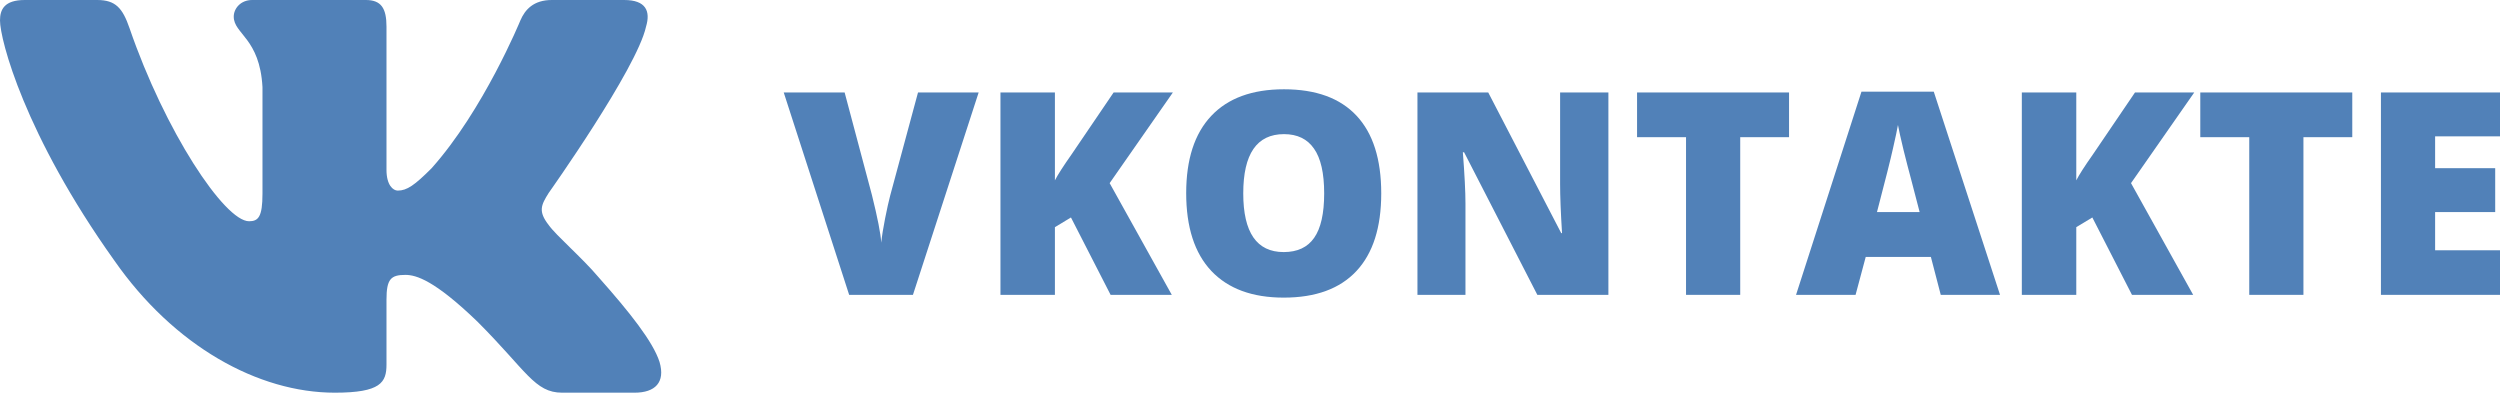 <svg width="252" height="40" viewBox="0 0 252 40" fill="none" xmlns="http://www.w3.org/2000/svg">
<path fill-rule="evenodd" clip-rule="evenodd" d="M65.122 2.68C65.585 1.135 65.122 0 62.917 0H55.625C53.771 0 52.916 0.981 52.453 2.062C52.453 2.062 48.745 11.101 43.492 16.971C41.792 18.671 41.02 19.212 40.093 19.212C39.629 19.212 38.958 18.671 38.958 17.126V2.68C38.958 0.826 38.42 0 36.875 0H25.417C24.258 0 23.561 0.861 23.561 1.676C23.561 3.434 26.188 3.839 26.458 8.783V19.521C26.458 21.875 26.033 22.302 25.106 22.302C22.634 22.302 16.621 13.223 13.055 2.835C12.356 0.816 11.655 0 9.792 0H2.5C0.417 0 0 0.981 0 2.062C0 3.994 2.472 13.572 11.51 26.241C17.536 34.893 26.025 39.583 33.75 39.583C38.385 39.583 38.958 38.542 38.958 36.747V30.208C38.958 28.125 39.397 27.709 40.865 27.709C41.947 27.709 43.801 28.25 48.127 32.422C53.071 37.365 53.886 39.583 56.667 39.583H63.958C66.042 39.583 67.083 38.542 66.482 36.486C65.825 34.437 63.464 31.465 60.332 27.941C58.633 25.933 56.084 23.77 55.311 22.688C54.229 21.297 54.538 20.679 55.311 19.444C55.311 19.444 64.195 6.929 65.122 2.68V2.68Z" fill="#5181B8"/>
<path d="M92.536 9.321H98.648L92.025 29.721H85.595L79 9.321H85.139L87.891 19.66C88.462 21.958 88.775 23.558 88.831 24.46C88.895 23.809 89.024 22.995 89.218 22.019C89.412 21.042 89.582 20.274 89.73 19.716L92.536 9.321Z" fill="#5181B8"/>
<path d="M118.116 29.721H111.949L107.953 21.921L106.335 22.898V29.721H100.846V9.321H106.335V18.181C106.612 17.633 107.17 16.763 108.008 15.572L112.253 9.321H118.226L111.852 18.46L118.116 29.721Z" fill="#5181B8"/>
<path d="M139.229 19.493C139.229 22.926 138.395 25.535 136.727 27.321C135.058 29.107 132.615 30 129.398 30C126.227 30 123.794 29.102 122.098 27.307C120.411 25.512 119.568 22.898 119.568 19.465C119.568 16.07 120.406 13.479 122.084 11.693C123.771 9.898 126.218 9 129.426 9C132.643 9 135.081 9.888 136.74 11.665C138.4 13.442 139.229 16.051 139.229 19.493ZM125.32 19.493C125.32 23.437 126.679 25.409 129.398 25.409C130.781 25.409 131.804 24.93 132.468 23.972C133.141 23.014 133.477 21.521 133.477 19.493C133.477 17.456 133.136 15.954 132.454 14.986C131.781 14.009 130.772 13.521 129.426 13.521C126.688 13.521 125.32 15.512 125.32 19.493Z" fill="#5181B8"/>
<path d="M162.126 29.721H154.964L147.581 15.349H147.456C147.631 17.609 147.719 19.335 147.719 20.526V29.721H142.879V9.321H150.014L157.37 23.498H157.453C157.324 21.442 157.259 19.791 157.259 18.544V9.321H162.126V29.721Z" fill="#5181B8"/>
<path d="M175.414 29.721H169.952V13.828H165.016V9.321H180.336V13.828H175.414V29.721Z" fill="#5181B8"/>
<path d="M195.628 29.721L194.633 25.898H188.065L187.042 29.721H181.041L187.637 9.237H194.923L201.602 29.721H195.628ZM193.499 21.377L192.628 18.028C192.425 17.284 192.176 16.321 191.881 15.139C191.596 13.958 191.407 13.112 191.314 12.6C191.232 13.074 191.066 13.856 190.817 14.944C190.577 16.033 190.038 18.177 189.199 21.377H193.499Z" fill="#5181B8"/>
<path d="M221.07 29.721H214.903L210.907 21.921L209.289 22.898V29.721H203.8V9.321H209.289V18.181C209.566 17.633 210.123 16.763 210.962 15.572L215.207 9.321H221.18L214.806 18.46L221.07 29.721Z" fill="#5181B8"/>
<path d="M232.186 29.721H226.725V13.828H221.789V9.321H237.109V13.828H232.186V29.721Z" fill="#5181B8"/>
<path d="M252 29.721H239.998V9.321H252V13.744H245.46V16.953H251.516V21.377H245.46V25.228H252V29.721Z" fill="#5181B8"/>
</svg>
